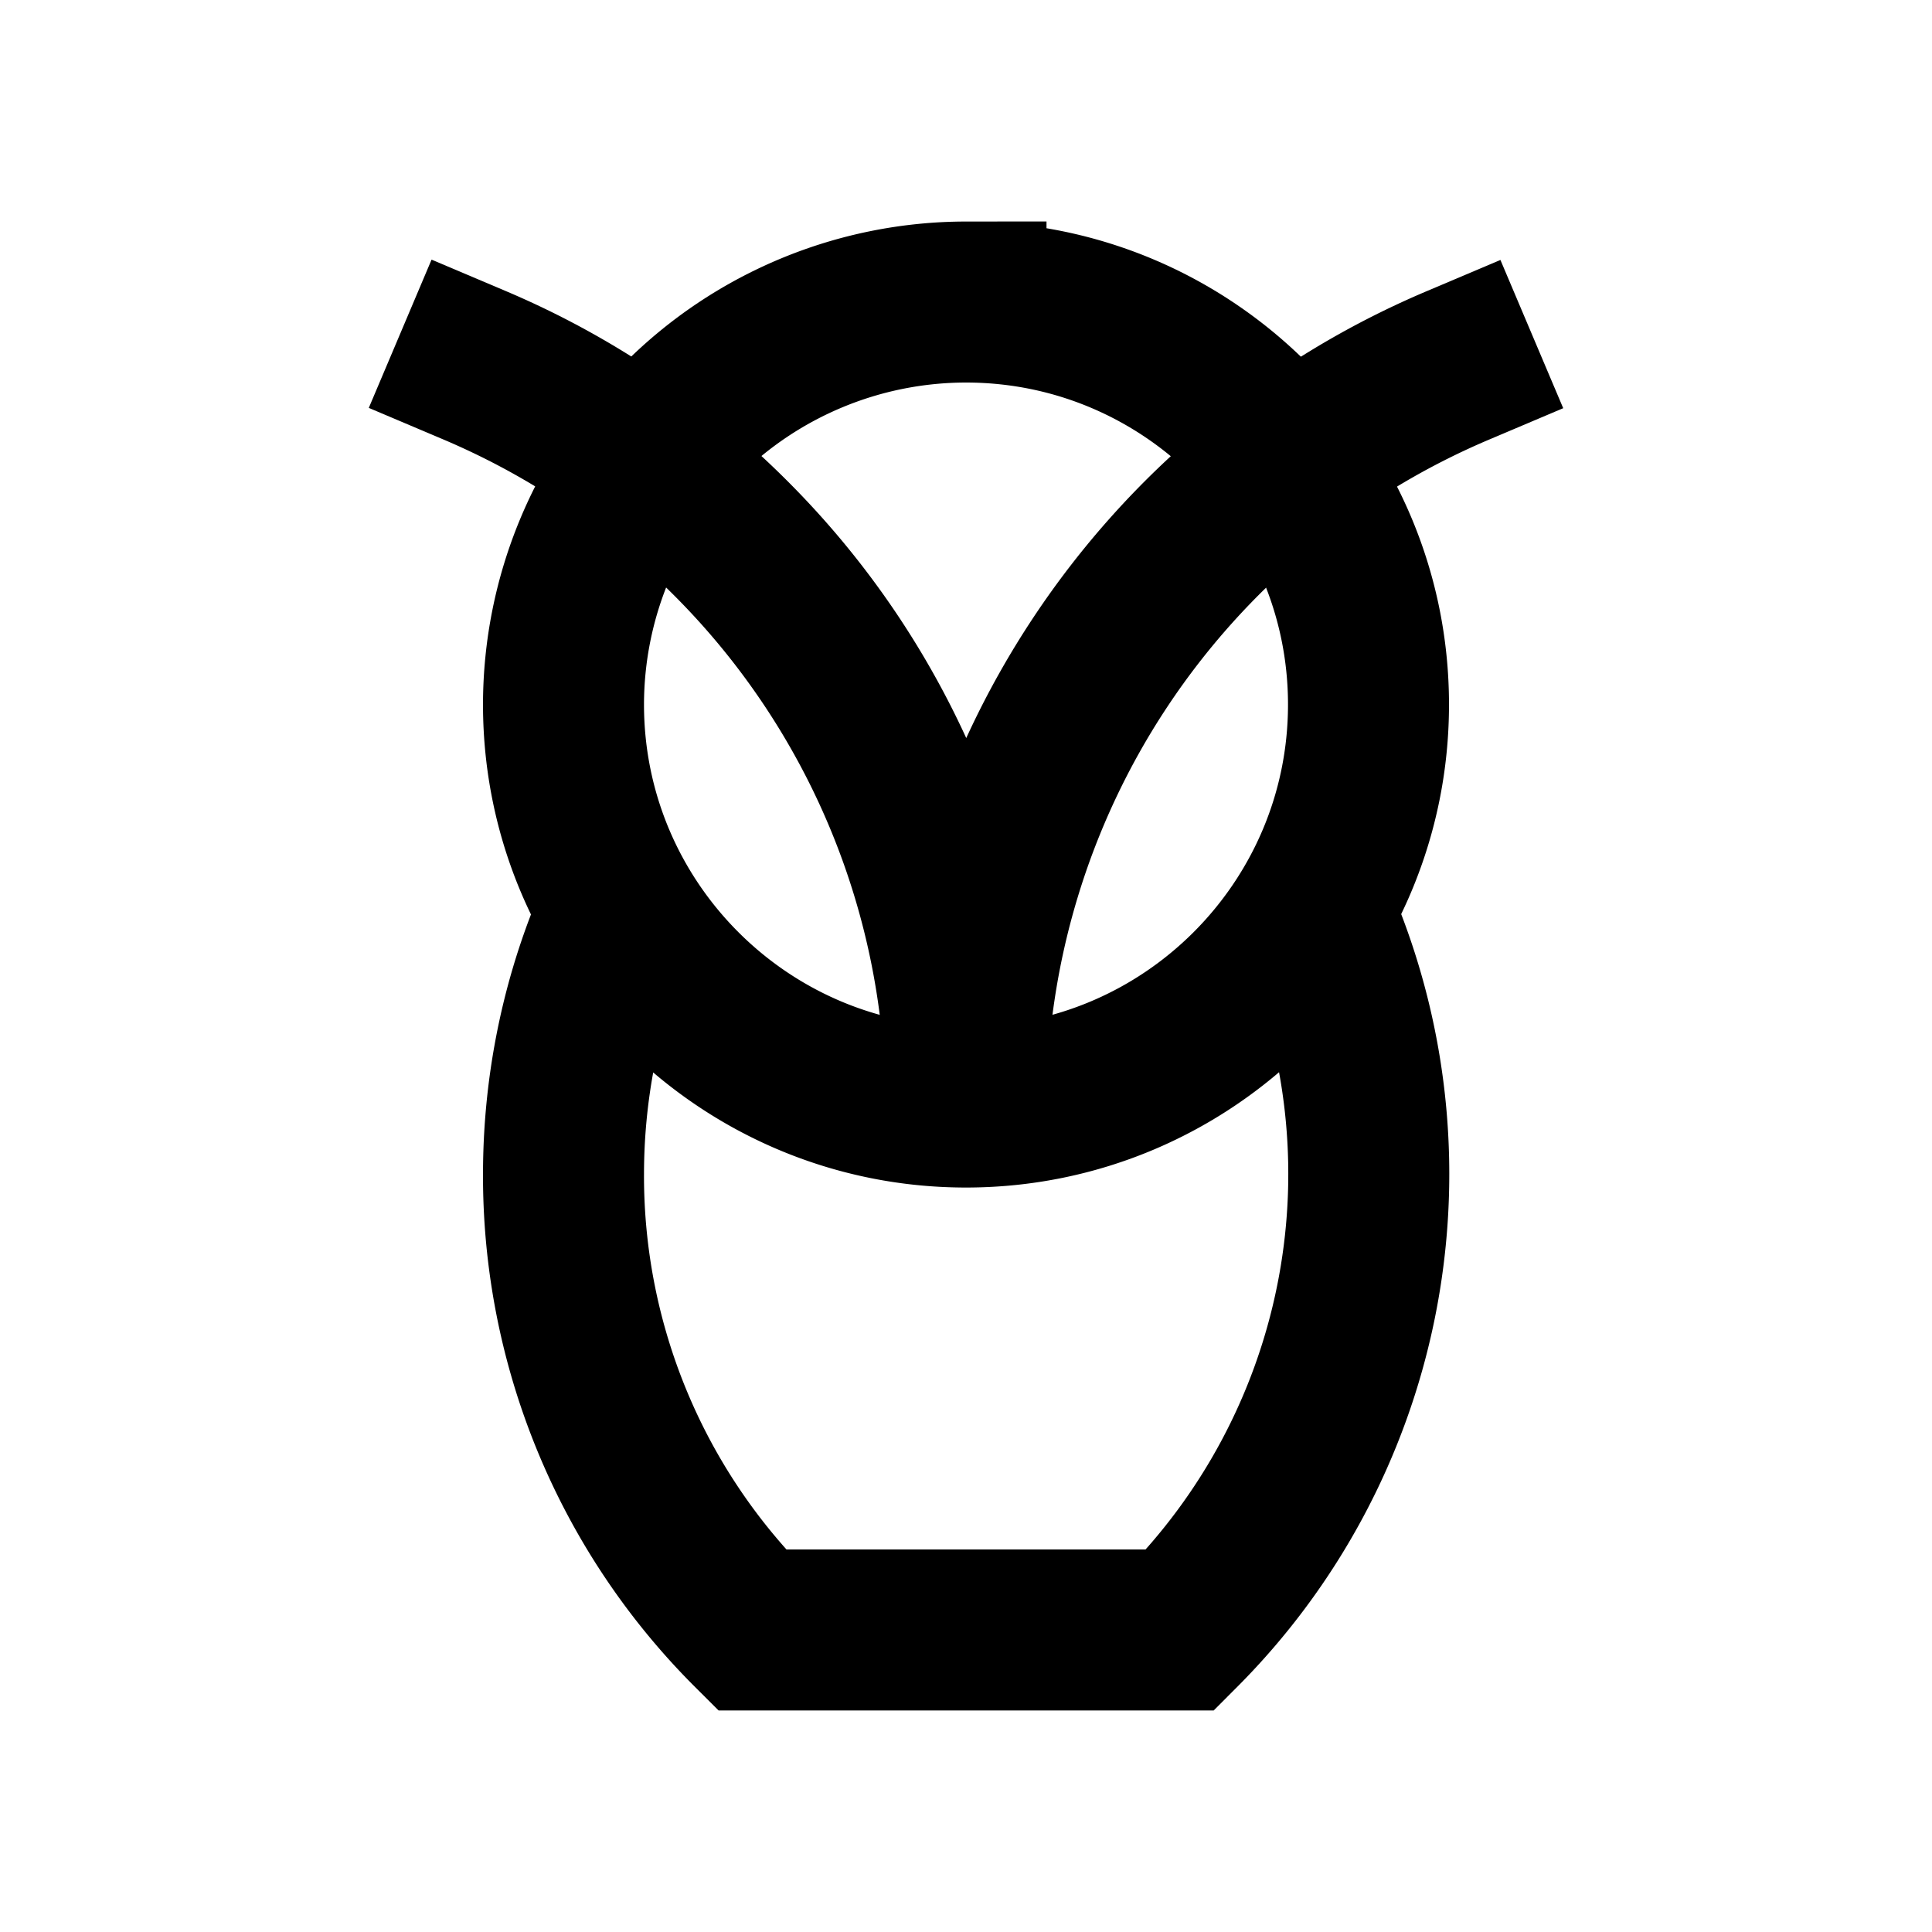 <svg width="16" height="16" viewBox="0 0 12 12" xmlns="http://www.w3.org/2000/svg"><path style="fill:none;stroke:#000;stroke-width:1;stroke-linecap:butt;stroke-linejoin:miter;stroke-miterlimit:10;stroke-dasharray:none;stroke-opacity:1" d="M8.21 5.79a4.011 4.011 0 0 1-.879 4.334H4.67A3.982 3.982 0 0 1 3.5 7.295c0-.512.097-1.024.292-1.505M8.5 4.376c0-1.379-1.121-2.5-2.5-2.5a2.502 2.502 0 0 0-2.5 2.5c0 1.38 1.121 2.5 2.5 2.5s2.5-1.12 2.5-2.5z"/><path d="M9.054 2.27A5.007 5.007 0 0 0 6 6.876 4.985 4.985 0 0 0 4.536 3.34a5.007 5.007 0 0 0-1.59-1.072" style="fill:none;stroke:#000;stroke-width:1;stroke-linecap:square;stroke-linejoin:miter;stroke-miterlimit:10;stroke-dasharray:none;stroke-opacity:1"/></svg>